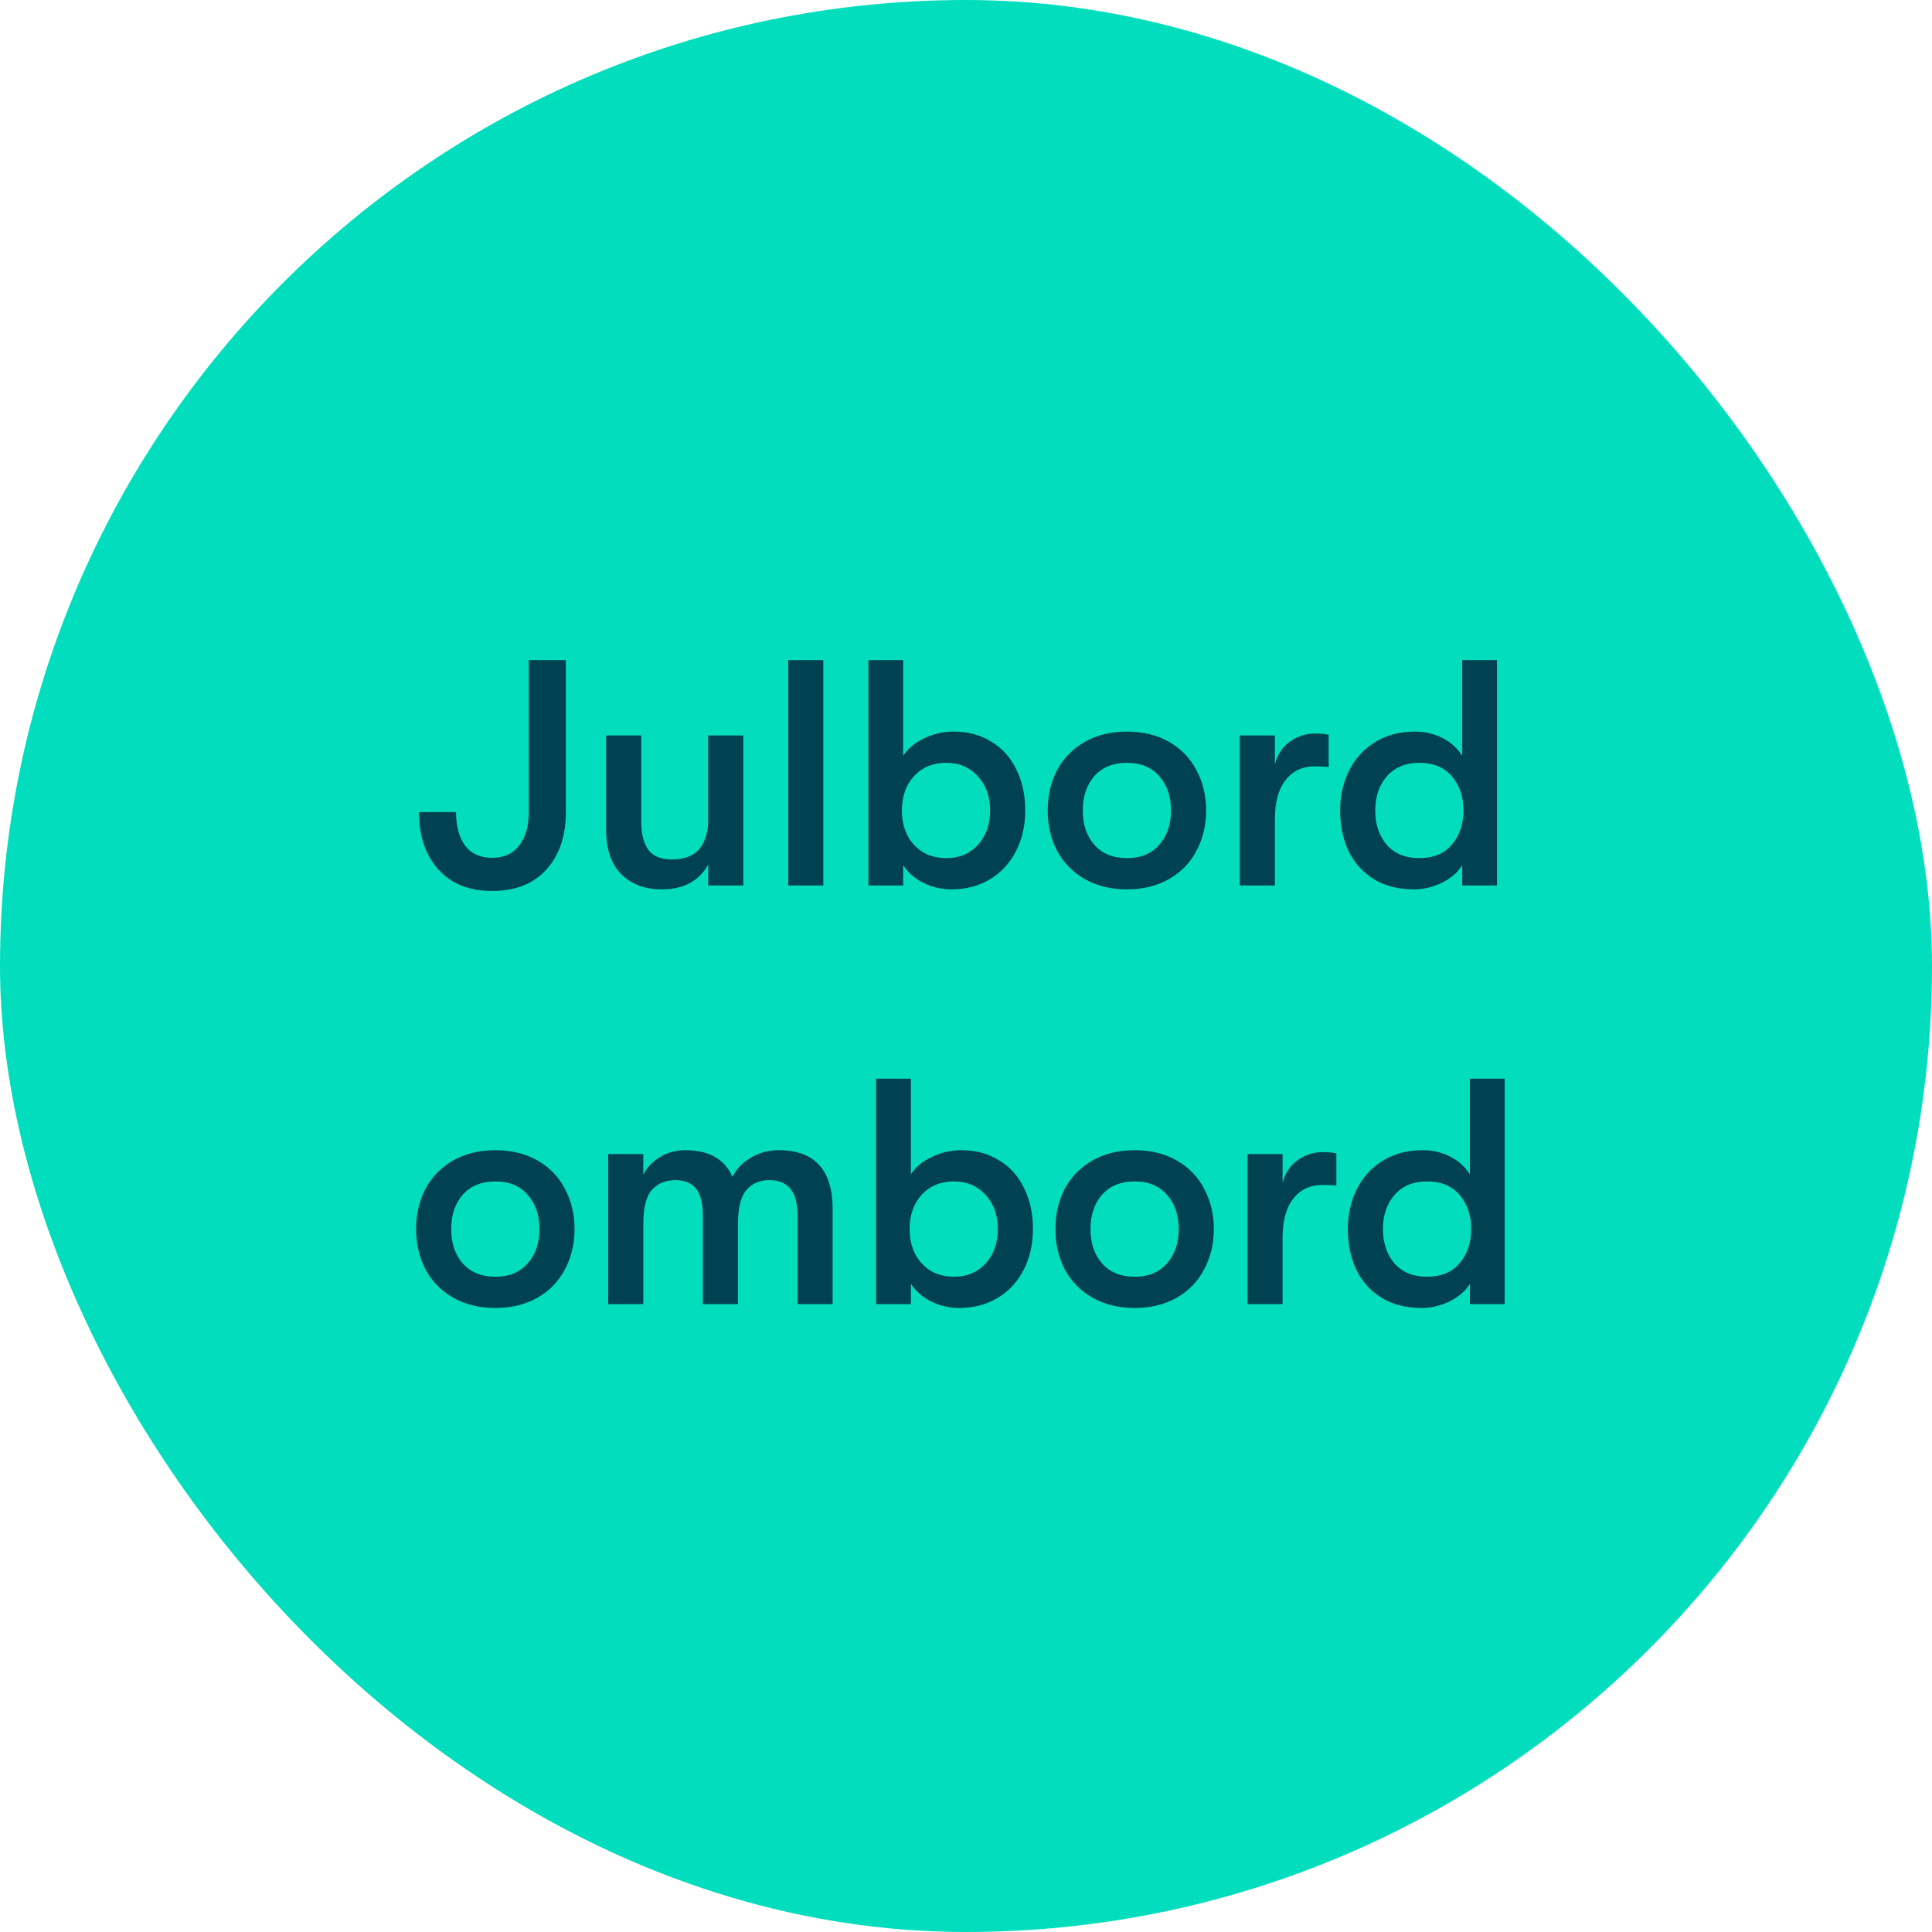 <svg width="120" height="120" viewBox="0 0 120 120" fill="none" xmlns="http://www.w3.org/2000/svg">
<rect width="120" height="120" rx="60" fill="#02DEBD"/>
<path d="M30.565 55.34C29.138 55.34 28.025 54.893 27.225 54C26.425 53.107 26.025 51.92 26.025 50.44H28.325C28.325 51.307 28.512 52 28.885 52.52C29.272 53.027 29.832 53.28 30.565 53.28C31.298 53.28 31.858 53.027 32.245 52.52C32.645 52 32.845 51.313 32.845 50.46V41H35.145V50.46C35.145 51.94 34.738 53.127 33.925 54.02C33.125 54.9 32.005 55.34 30.565 55.34ZM41.108 55.24C40.054 55.24 39.214 54.927 38.588 54.3C37.961 53.673 37.648 52.753 37.648 51.54V45.68H39.828V51C39.828 51.787 39.974 52.38 40.268 52.78C40.561 53.18 41.048 53.38 41.728 53.38C42.514 53.38 43.088 53.16 43.448 52.72C43.808 52.267 43.988 51.673 43.988 50.94V45.68H46.168V55H43.988V53.7C43.414 54.727 42.454 55.24 41.108 55.24ZM48.959 41H51.139V55H48.959V41ZM59.239 45.44C60.119 45.44 60.892 45.647 61.559 46.06C62.239 46.46 62.759 47.033 63.119 47.78C63.492 48.513 63.679 49.367 63.679 50.34C63.679 51.287 63.486 52.133 63.099 52.88C62.712 53.627 62.172 54.207 61.479 54.62C60.786 55.033 59.992 55.24 59.099 55.24C58.486 55.24 57.906 55.107 57.359 54.84C56.812 54.56 56.392 54.193 56.099 53.74V55H53.939V41H56.099V46.94C56.392 46.487 56.826 46.127 57.399 45.86C57.972 45.58 58.586 45.44 59.239 45.44ZM58.779 53.3C59.579 53.3 60.232 53.027 60.739 52.48C61.246 51.92 61.499 51.207 61.499 50.34C61.499 49.473 61.246 48.767 60.739 48.22C60.232 47.66 59.579 47.38 58.779 47.38C57.952 47.38 57.286 47.653 56.779 48.2C56.272 48.747 56.019 49.46 56.019 50.34C56.019 51.22 56.272 51.933 56.779 52.48C57.286 53.027 57.952 53.3 58.779 53.3ZM69.995 55.24C68.995 55.24 68.122 55.027 67.375 54.6C66.628 54.173 66.055 53.587 65.655 52.84C65.268 52.093 65.075 51.26 65.075 50.34C65.075 49.42 65.268 48.587 65.655 47.84C66.055 47.093 66.628 46.507 67.375 46.08C68.122 45.653 68.995 45.44 69.995 45.44C70.995 45.44 71.868 45.653 72.615 46.08C73.362 46.507 73.928 47.093 74.315 47.84C74.715 48.587 74.915 49.42 74.915 50.34C74.915 51.26 74.715 52.093 74.315 52.84C73.928 53.587 73.362 54.173 72.615 54.6C71.868 55.027 70.995 55.24 69.995 55.24ZM69.995 53.3C70.848 53.3 71.515 53.027 71.995 52.48C72.488 51.933 72.735 51.22 72.735 50.34C72.735 49.46 72.488 48.747 71.995 48.2C71.515 47.653 70.848 47.38 69.995 47.38C69.142 47.38 68.468 47.653 67.975 48.2C67.495 48.747 67.255 49.46 67.255 50.34C67.255 51.22 67.495 51.933 67.975 52.48C68.468 53.027 69.142 53.3 69.995 53.3ZM77.005 45.68H79.186V47.48C79.346 46.853 79.659 46.38 80.126 46.06C80.592 45.727 81.106 45.56 81.665 45.56C82.025 45.56 82.312 45.587 82.525 45.64V47.64C82.299 47.613 82.012 47.6 81.665 47.6C80.892 47.6 80.285 47.887 79.846 48.46C79.406 49.02 79.186 49.827 79.186 50.88V55H77.005V45.68ZM92.979 41V55H90.819V53.74C90.539 54.193 90.112 54.56 89.539 54.84C88.979 55.107 88.406 55.24 87.819 55.24C86.846 55.24 86.012 55.027 85.319 54.6C84.639 54.173 84.119 53.593 83.759 52.86C83.412 52.113 83.239 51.273 83.239 50.34C83.239 49.42 83.426 48.593 83.799 47.86C84.172 47.113 84.706 46.527 85.399 46.1C86.106 45.66 86.932 45.44 87.879 45.44C88.506 45.44 89.079 45.573 89.599 45.84C90.119 46.107 90.526 46.473 90.819 46.94V41H92.979ZM88.139 53.3C89.032 53.3 89.712 53.02 90.179 52.46C90.659 51.9 90.899 51.193 90.899 50.34C90.899 49.487 90.659 48.78 90.179 48.22C89.712 47.66 89.032 47.38 88.139 47.38C87.299 47.38 86.632 47.66 86.139 48.22C85.659 48.767 85.419 49.473 85.419 50.34C85.419 51.207 85.659 51.92 86.139 52.48C86.632 53.027 87.299 53.3 88.139 53.3ZM30.767 81.24C29.767 81.24 28.893 81.027 28.146 80.6C27.4 80.173 26.826 79.587 26.427 78.84C26.04 78.093 25.846 77.26 25.846 76.34C25.846 75.42 26.04 74.587 26.427 73.84C26.826 73.093 27.4 72.507 28.146 72.08C28.893 71.653 29.767 71.44 30.767 71.44C31.767 71.44 32.64 71.653 33.386 72.08C34.133 72.507 34.7 73.093 35.087 73.84C35.486 74.587 35.687 75.42 35.687 76.34C35.687 77.26 35.486 78.093 35.087 78.84C34.7 79.587 34.133 80.173 33.386 80.6C32.64 81.027 31.767 81.24 30.767 81.24ZM30.767 79.3C31.62 79.3 32.286 79.027 32.767 78.48C33.26 77.933 33.507 77.22 33.507 76.34C33.507 75.46 33.26 74.747 32.767 74.2C32.286 73.653 31.62 73.38 30.767 73.38C29.913 73.38 29.24 73.653 28.747 74.2C28.267 74.747 28.026 75.46 28.026 76.34C28.026 77.22 28.267 77.933 28.747 78.48C29.24 79.027 29.913 79.3 30.767 79.3ZM37.777 71.68H39.957V72.98C40.17 72.527 40.51 72.16 40.977 71.88C41.444 71.587 41.97 71.44 42.557 71.44C44.037 71.44 45.017 71.993 45.497 73.1C45.724 72.62 46.097 72.227 46.617 71.92C47.137 71.6 47.717 71.44 48.357 71.44C50.597 71.44 51.717 72.66 51.717 75.1V81H49.537V75.52C49.537 74.76 49.39 74.2 49.097 73.84C48.804 73.48 48.37 73.3 47.797 73.3C47.184 73.3 46.704 73.507 46.357 73.92C46.01 74.32 45.837 75.033 45.837 76.06V81H43.657V75.5C43.657 74.74 43.517 74.187 43.237 73.84C42.957 73.48 42.53 73.3 41.957 73.3C41.33 73.3 40.837 73.507 40.477 73.92C40.13 74.32 39.957 75.033 39.957 76.06V81H37.777V71.68ZM59.718 71.44C60.598 71.44 61.371 71.647 62.038 72.06C62.718 72.46 63.238 73.033 63.598 73.78C63.971 74.513 64.158 75.367 64.158 76.34C64.158 77.287 63.964 78.133 63.578 78.88C63.191 79.627 62.651 80.207 61.958 80.62C61.264 81.033 60.471 81.24 59.578 81.24C58.964 81.24 58.384 81.107 57.838 80.84C57.291 80.56 56.871 80.193 56.578 79.74V81H54.418V67H56.578V72.94C56.871 72.487 57.304 72.127 57.878 71.86C58.451 71.58 59.064 71.44 59.718 71.44ZM59.258 79.3C60.058 79.3 60.711 79.027 61.218 78.48C61.724 77.92 61.978 77.207 61.978 76.34C61.978 75.473 61.724 74.767 61.218 74.22C60.711 73.66 60.058 73.38 59.258 73.38C58.431 73.38 57.764 73.653 57.258 74.2C56.751 74.747 56.498 75.46 56.498 76.34C56.498 77.22 56.751 77.933 57.258 78.48C57.764 79.027 58.431 79.3 59.258 79.3ZM70.474 81.24C69.474 81.24 68.6 81.027 67.853 80.6C67.107 80.173 66.534 79.587 66.133 78.84C65.747 78.093 65.553 77.26 65.553 76.34C65.553 75.42 65.747 74.587 66.133 73.84C66.534 73.093 67.107 72.507 67.853 72.08C68.6 71.653 69.474 71.44 70.474 71.44C71.474 71.44 72.347 71.653 73.094 72.08C73.84 72.507 74.407 73.093 74.793 73.84C75.194 74.587 75.394 75.42 75.394 76.34C75.394 77.26 75.194 78.093 74.793 78.84C74.407 79.587 73.84 80.173 73.094 80.6C72.347 81.027 71.474 81.24 70.474 81.24ZM70.474 79.3C71.327 79.3 71.993 79.027 72.474 78.48C72.967 77.933 73.213 77.22 73.213 76.34C73.213 75.46 72.967 74.747 72.474 74.2C71.993 73.653 71.327 73.38 70.474 73.38C69.62 73.38 68.947 73.653 68.454 74.2C67.974 74.747 67.734 75.46 67.734 76.34C67.734 77.22 67.974 77.933 68.454 78.48C68.947 79.027 69.62 79.3 70.474 79.3ZM77.484 71.68H79.664V73.48C79.824 72.853 80.137 72.38 80.604 72.06C81.071 71.727 81.584 71.56 82.144 71.56C82.504 71.56 82.791 71.587 83.004 71.64V73.64C82.777 73.613 82.491 73.6 82.144 73.6C81.371 73.6 80.764 73.887 80.324 74.46C79.884 75.02 79.664 75.827 79.664 76.88V81H77.484V71.68ZM93.458 67V81H91.298V79.74C91.018 80.193 90.591 80.56 90.018 80.84C89.458 81.107 88.884 81.24 88.298 81.24C87.324 81.24 86.491 81.027 85.798 80.6C85.118 80.173 84.598 79.593 84.238 78.86C83.891 78.113 83.718 77.273 83.718 76.34C83.718 75.42 83.904 74.593 84.278 73.86C84.651 73.113 85.184 72.527 85.878 72.1C86.584 71.66 87.411 71.44 88.358 71.44C88.984 71.44 89.558 71.573 90.078 71.84C90.598 72.107 91.004 72.473 91.298 72.94V67H93.458ZM88.618 79.3C89.511 79.3 90.191 79.02 90.658 78.46C91.138 77.9 91.378 77.193 91.378 76.34C91.378 75.487 91.138 74.78 90.658 74.22C90.191 73.66 89.511 73.38 88.618 73.38C87.778 73.38 87.111 73.66 86.618 74.22C86.138 74.767 85.898 75.473 85.898 76.34C85.898 77.207 86.138 77.92 86.618 78.48C87.111 79.027 87.778 79.3 88.618 79.3Z" fill="#004152"/>
</svg>

